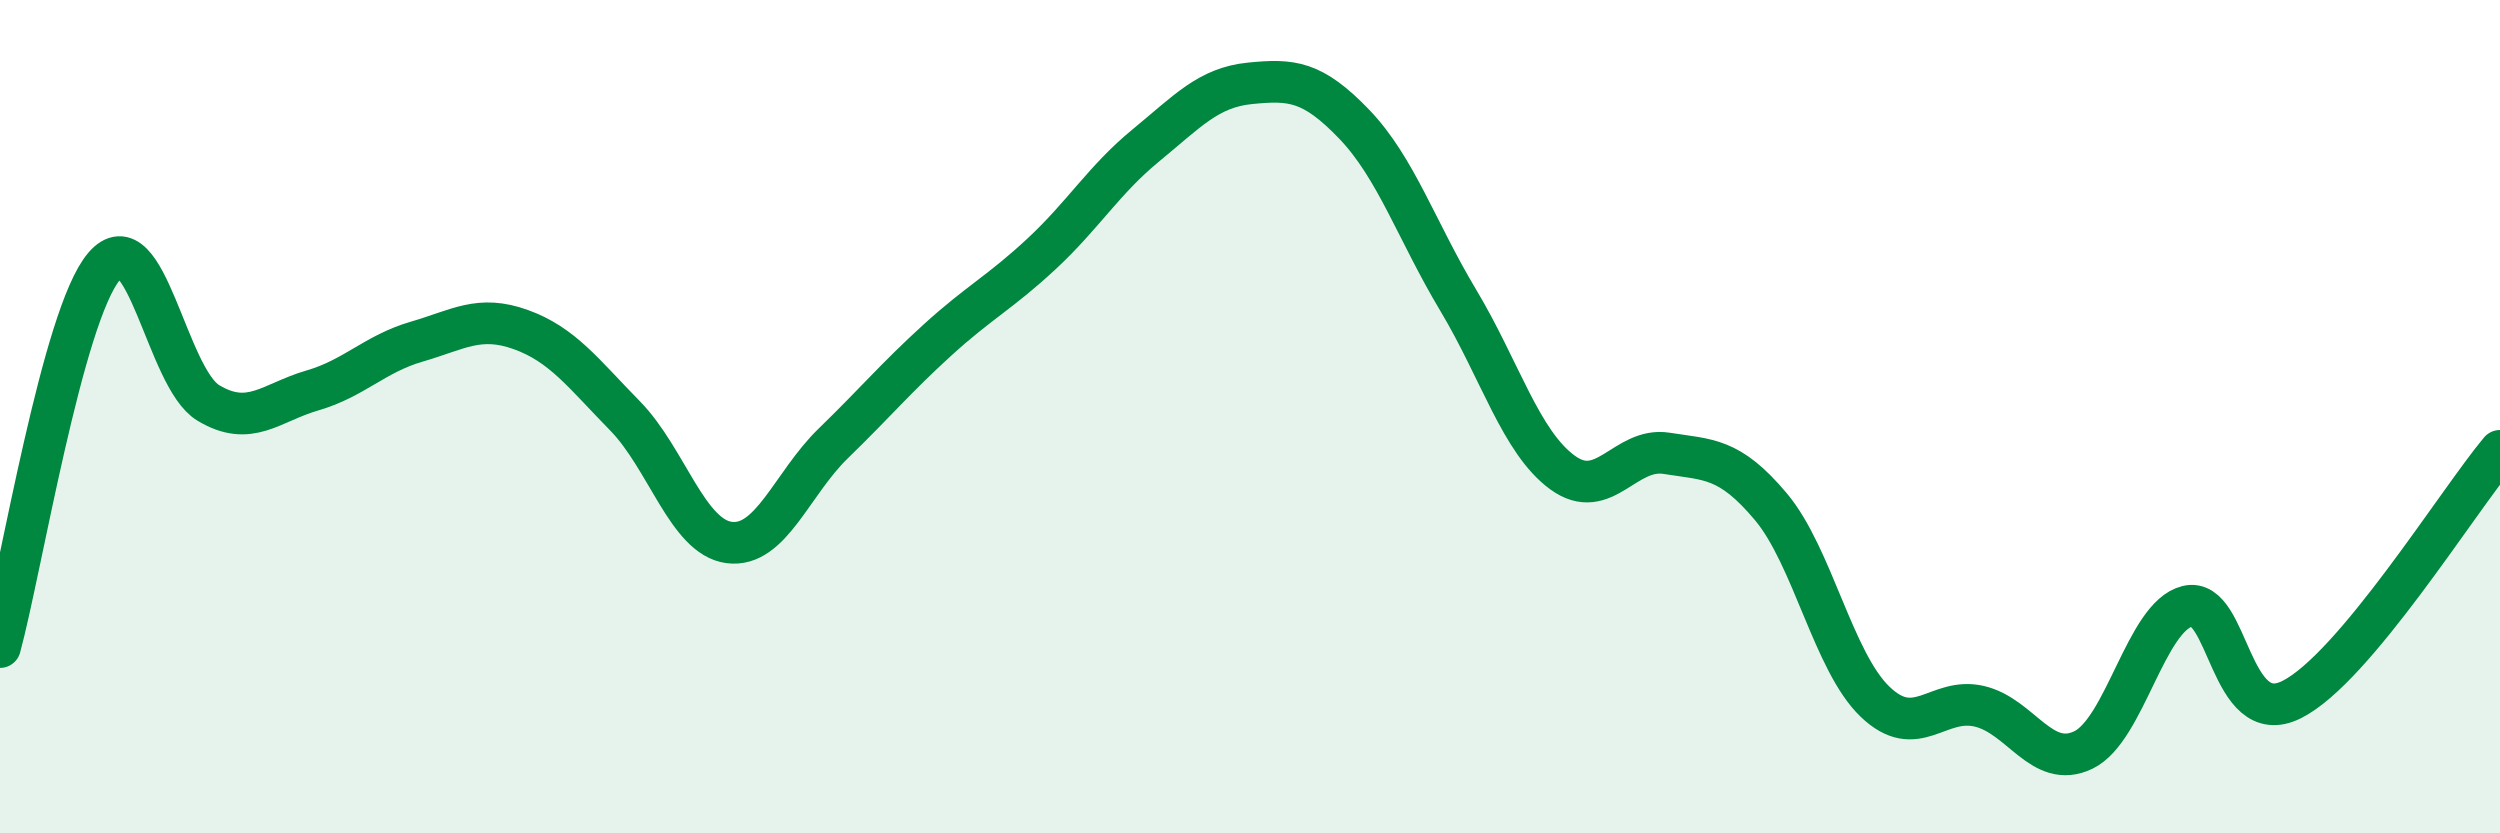 
    <svg width="60" height="20" viewBox="0 0 60 20" xmlns="http://www.w3.org/2000/svg">
      <path
        d="M 0,15.53 C 0.5,13.7 1.5,7.56 2.5,6.39 C 3.5,5.22 4,9.07 5,9.67 C 6,10.27 6.5,9.66 7.5,9.37 C 8.5,9.08 9,8.49 10,8.2 C 11,7.91 11.5,7.55 12.5,7.91 C 13.5,8.27 14,8.96 15,9.98 C 16,11 16.5,12.89 17.5,13.02 C 18.5,13.15 19,11.61 20,10.64 C 21,9.67 21.5,9.07 22.5,8.16 C 23.5,7.25 24,7.02 25,6.09 C 26,5.16 26.5,4.31 27.5,3.49 C 28.5,2.67 29,2.1 30,2 C 31,1.9 31.5,1.94 32.5,2.98 C 33.5,4.02 34,5.54 35,7.21 C 36,8.88 36.5,10.61 37.5,11.34 C 38.5,12.07 39,10.72 40,10.88 C 41,11.04 41.5,10.97 42.5,12.16 C 43.5,13.35 44,15.88 45,16.84 C 46,17.8 46.5,16.72 47.5,16.95 C 48.5,17.18 49,18.48 50,18 C 51,17.52 51.5,14.79 52.5,14.55 C 53.5,14.31 53.5,17.54 55,16.79 C 56.5,16.04 59,12.01 60,10.82L60 20L0 20Z"
        fill="#008740"
        opacity="0.1"
        stroke-linecap="round"
        stroke-linejoin="round"
      />
      <path
        d="M 0,15.53 C 0.5,13.7 1.5,7.56 2.5,6.39 C 3.5,5.22 4,9.07 5,9.67 C 6,10.27 6.5,9.66 7.5,9.37 C 8.5,9.08 9,8.49 10,8.2 C 11,7.91 11.5,7.55 12.5,7.91 C 13.5,8.27 14,8.96 15,9.98 C 16,11 16.5,12.89 17.5,13.02 C 18.5,13.15 19,11.61 20,10.64 C 21,9.67 21.5,9.07 22.5,8.16 C 23.5,7.25 24,7.02 25,6.09 C 26,5.16 26.5,4.31 27.5,3.49 C 28.5,2.67 29,2.1 30,2 C 31,1.9 31.5,1.94 32.5,2.98 C 33.5,4.02 34,5.54 35,7.21 C 36,8.88 36.5,10.61 37.5,11.34 C 38.5,12.07 39,10.72 40,10.88 C 41,11.04 41.5,10.97 42.5,12.16 C 43.5,13.35 44,15.88 45,16.84 C 46,17.8 46.5,16.72 47.5,16.95 C 48.5,17.18 49,18.48 50,18 C 51,17.52 51.5,14.79 52.5,14.55 C 53.5,14.31 53.5,17.54 55,16.79 C 56.5,16.04 59,12.01 60,10.82"
        stroke="#008740"
        stroke-width="1"
        fill="none"
        stroke-linecap="round"
        stroke-linejoin="round"
      />
    </svg>
  